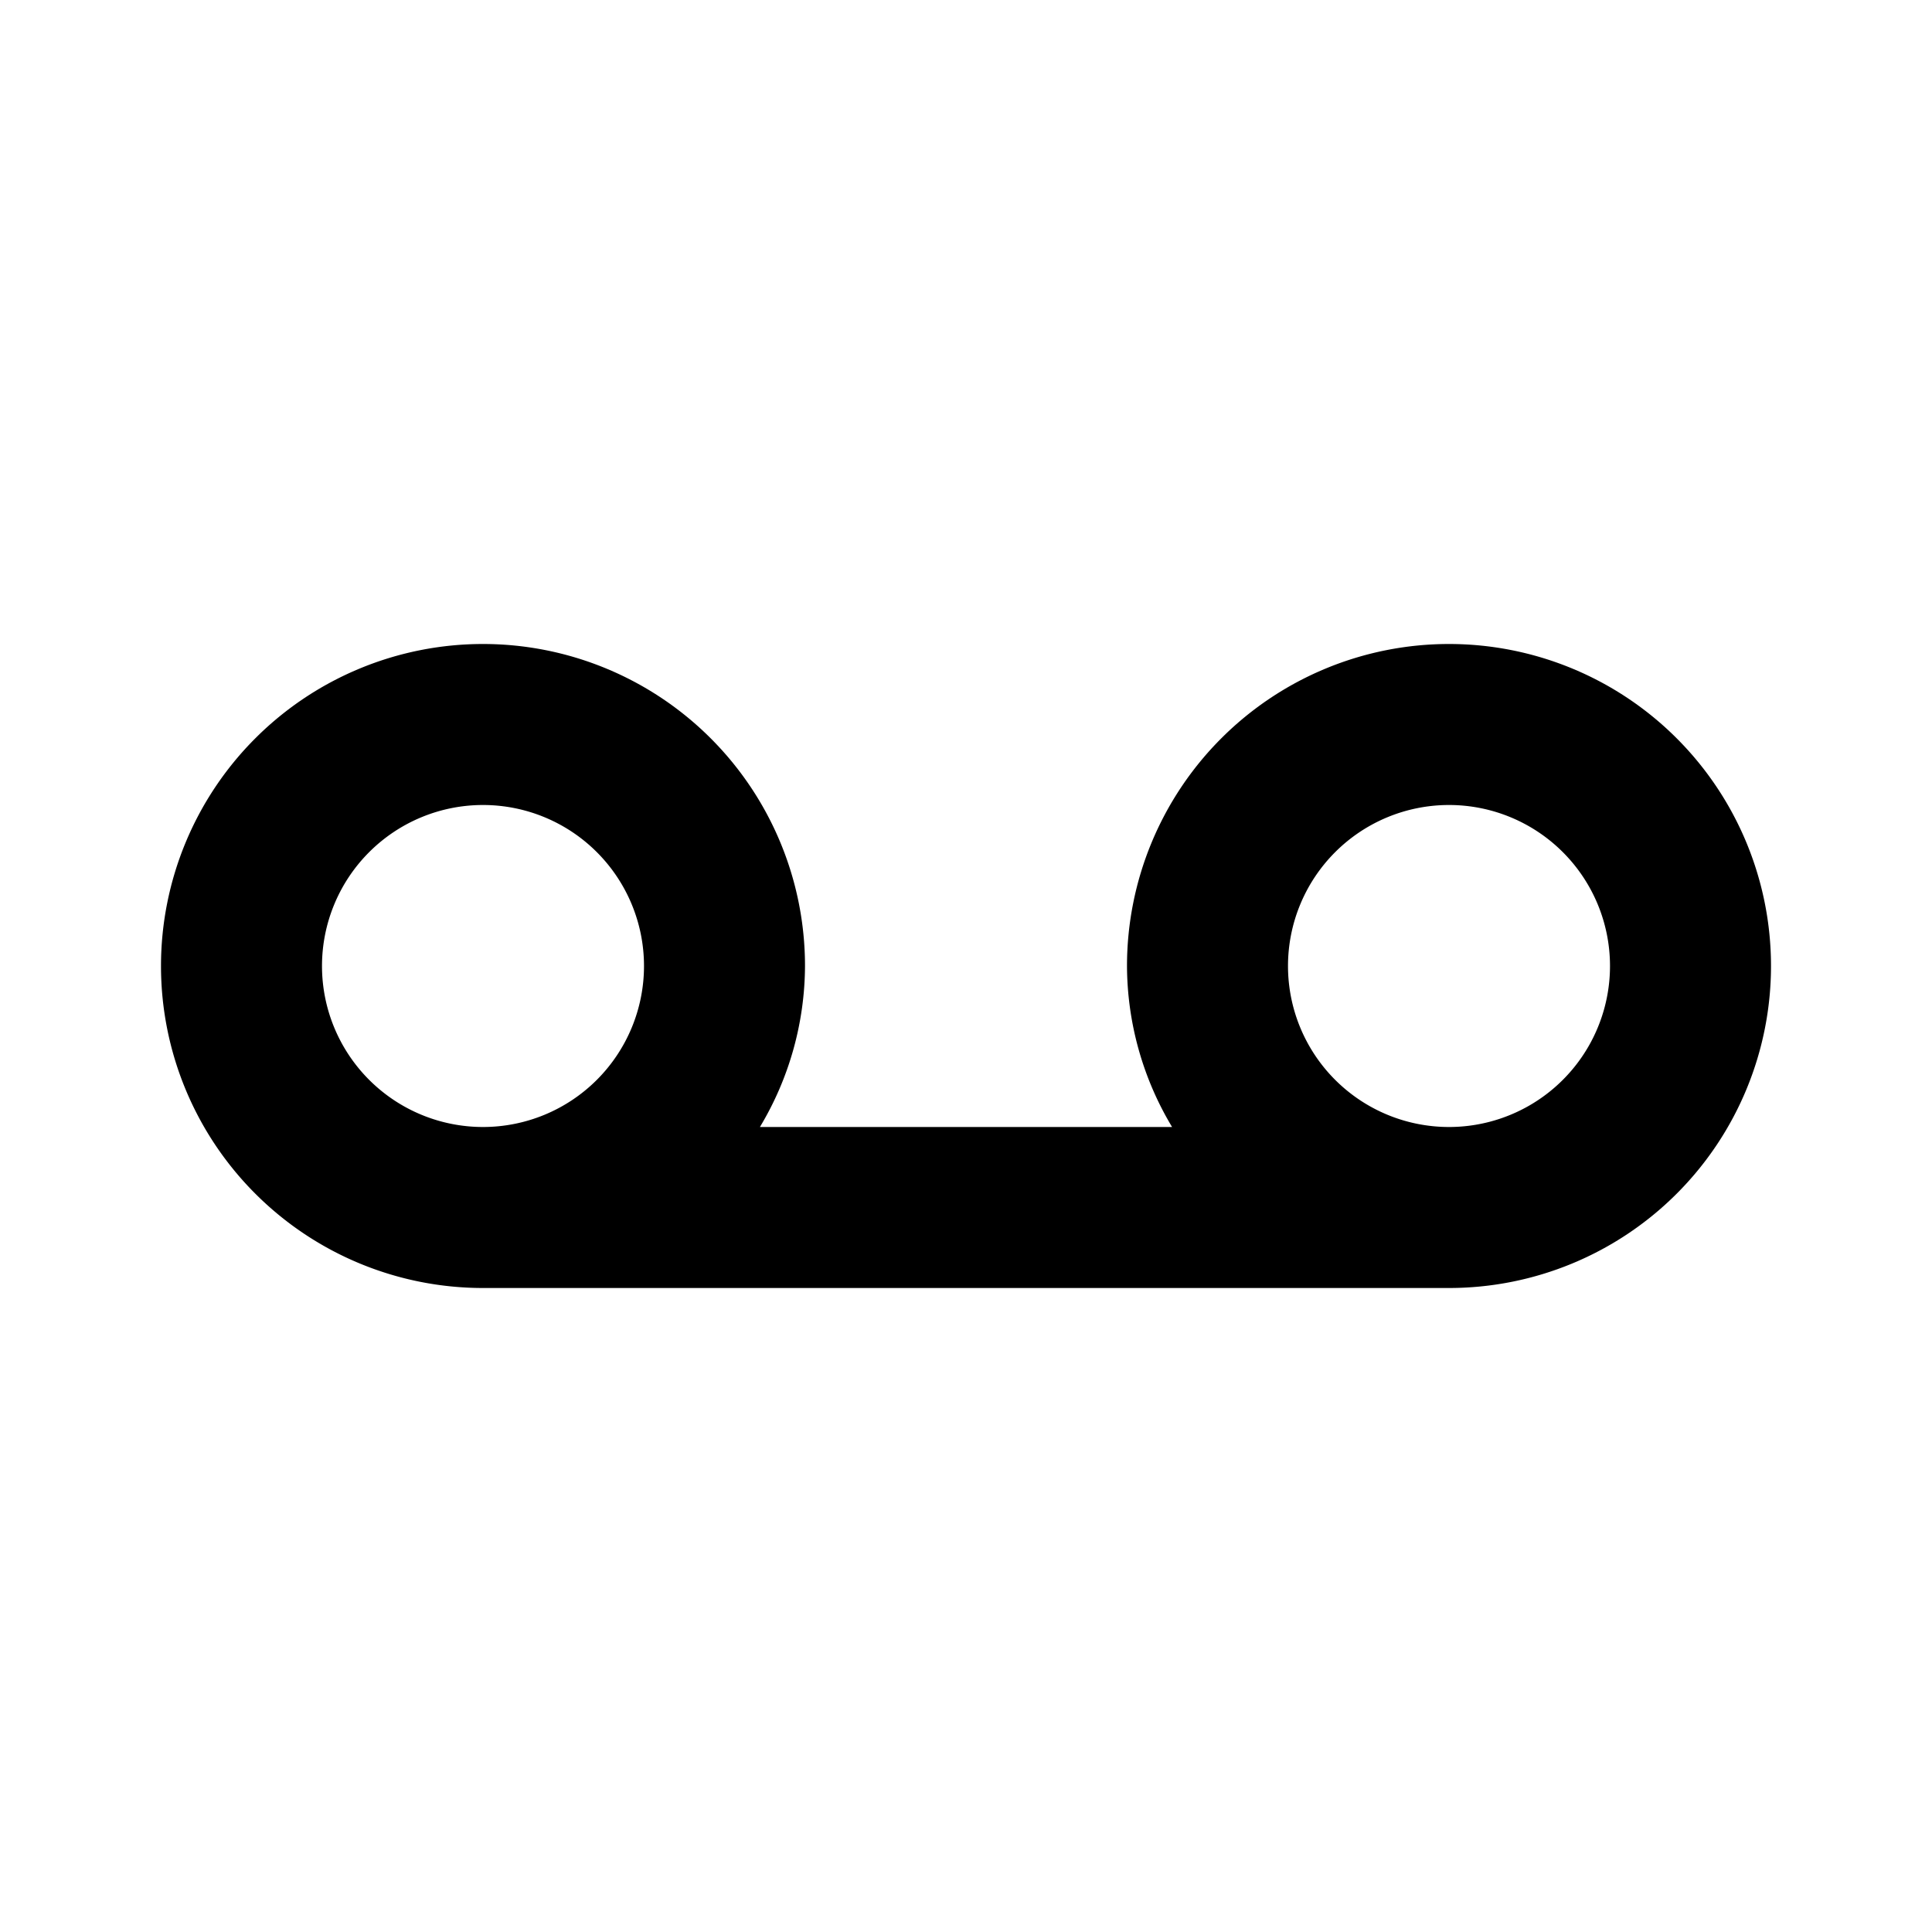<?xml version="1.0" encoding="utf-8"?>
<svg fill="#000000" width="800px" height="800px" viewBox="0 0 24 24" xmlns="http://www.w3.org/2000/svg">
<g data-name="Layer 2">
<g data-name="recording">
<rect width="24" height="24" opacity="0"/>
<path d="M18 8a4 4 0 0 0-4 4 3.91 3.91 0 0 0 .56 2H9.44a3.91 3.91 0 0 0 .56-2 4 4 0 1 0-4 4h12a4 4 0 0 0 0-8zM4 12a2 2 0 1 1 2 2 2 2 0 0 1-2-2zm14 2a2 2 0 1 1 2-2 2 2 0 0 1-2 2z"/>
</g>
</g>
</svg>